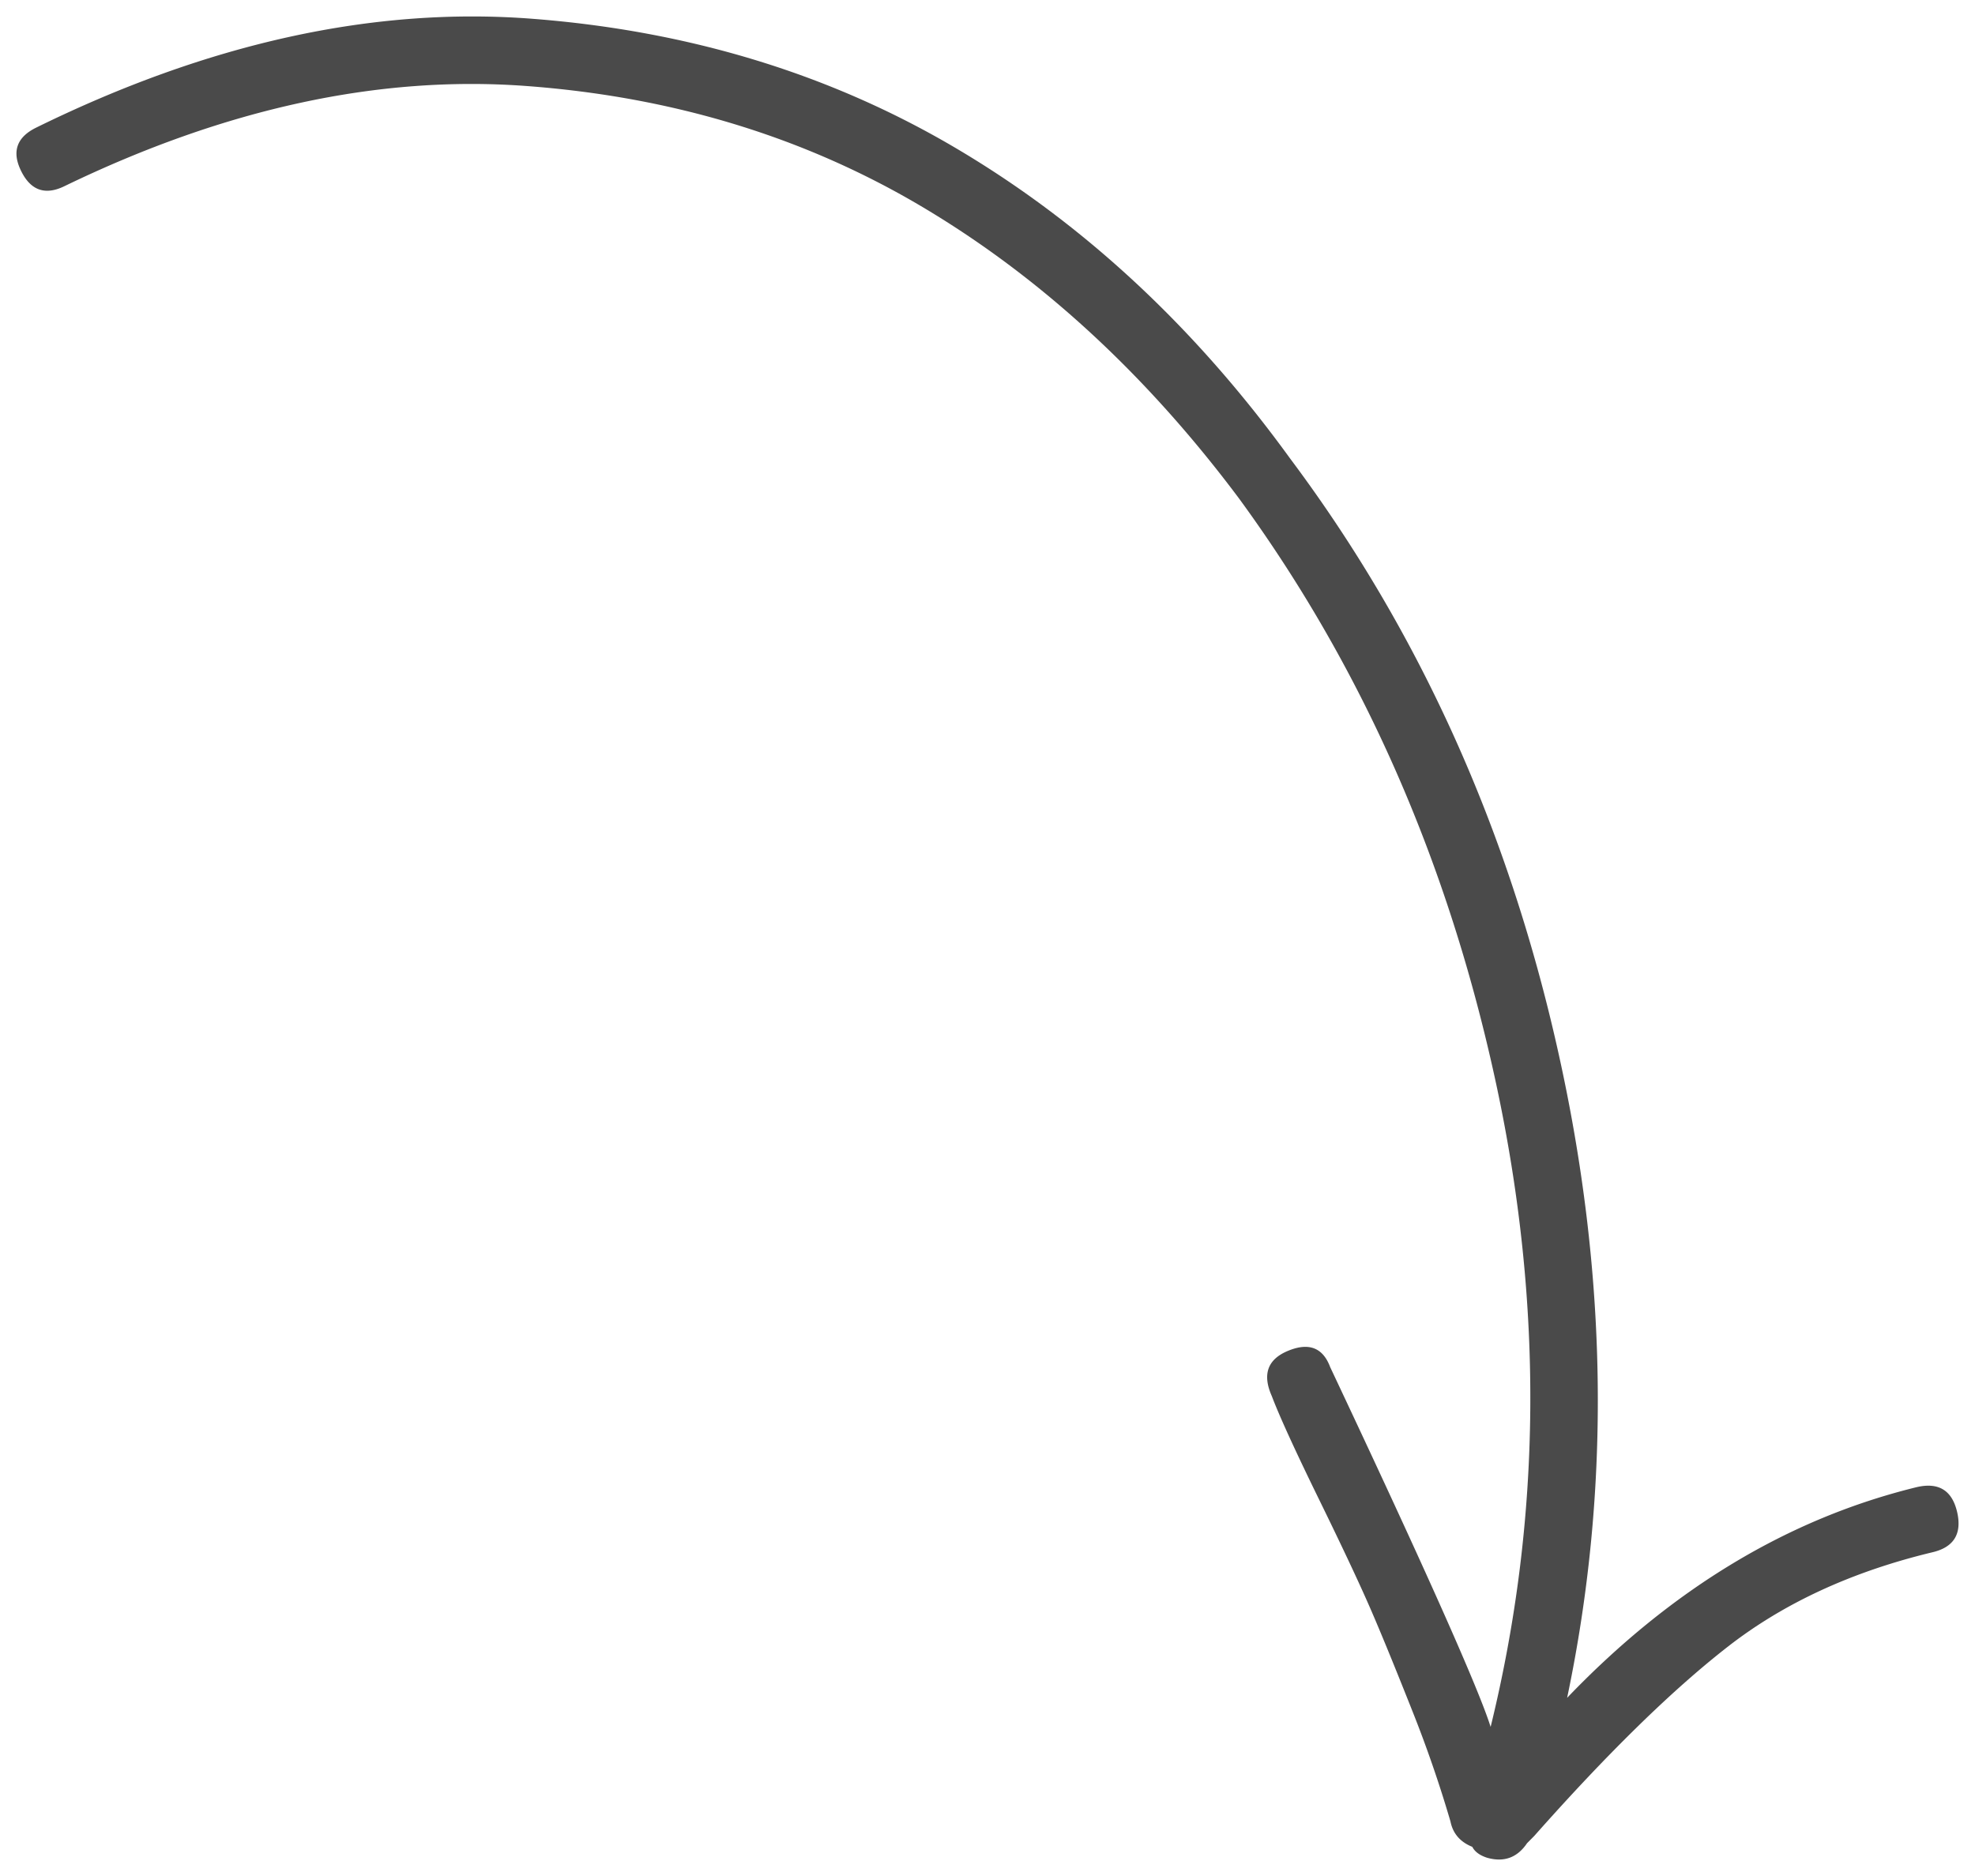 <svg width="60" height="57" xmlns="http://www.w3.org/2000/svg"><path d="M.648 5.208c.294.588.738.735 1.328.44 4.873-2.356 9.544-3.367 14.011-3.035 4.468.331 8.492 1.562 12.074 3.698 3.579 2.135 6.773 5.08 9.58 8.834 3.766 5.152 6.368 11.08 7.81 17.78 1.44 6.698 1.384 13.213-.166 19.545-.371-1.179-1.994-4.822-4.875-10.933-.22-.59-.647-.754-1.274-.496-.629.258-.793.718-.498 1.38.222.588.7 1.637 1.439 3.147.738 1.509 1.273 2.65 1.605 3.423.333.773.738 1.768 1.22 2.982a37.768 37.768 0 0 1 1.162 3.367c.074.368.294.626.664.774.074.146.222.257.445.33.514.148.921 0 1.218-.44l.22-.222c2.217-2.503 4.172-4.418 5.87-5.742 1.698-1.326 3.766-2.282 6.204-2.871.663-.149.922-.553.775-1.215-.15-.662-.553-.922-1.219-.772-3.913.955-7.457 3.092-10.632 6.404 1.33-6.332 1.237-12.884-.278-19.655-1.513-6.773-4.226-12.773-8.138-18-2.88-3.975-6.242-7.105-10.08-9.386-3.84-2.283-8.16-3.608-12.96-3.976-4.799-.367-9.82.735-15.063 3.313-.59.294-.738.736-.442 1.326z" fill="#4A4A4A" fill-rule="nonzero"/></svg>